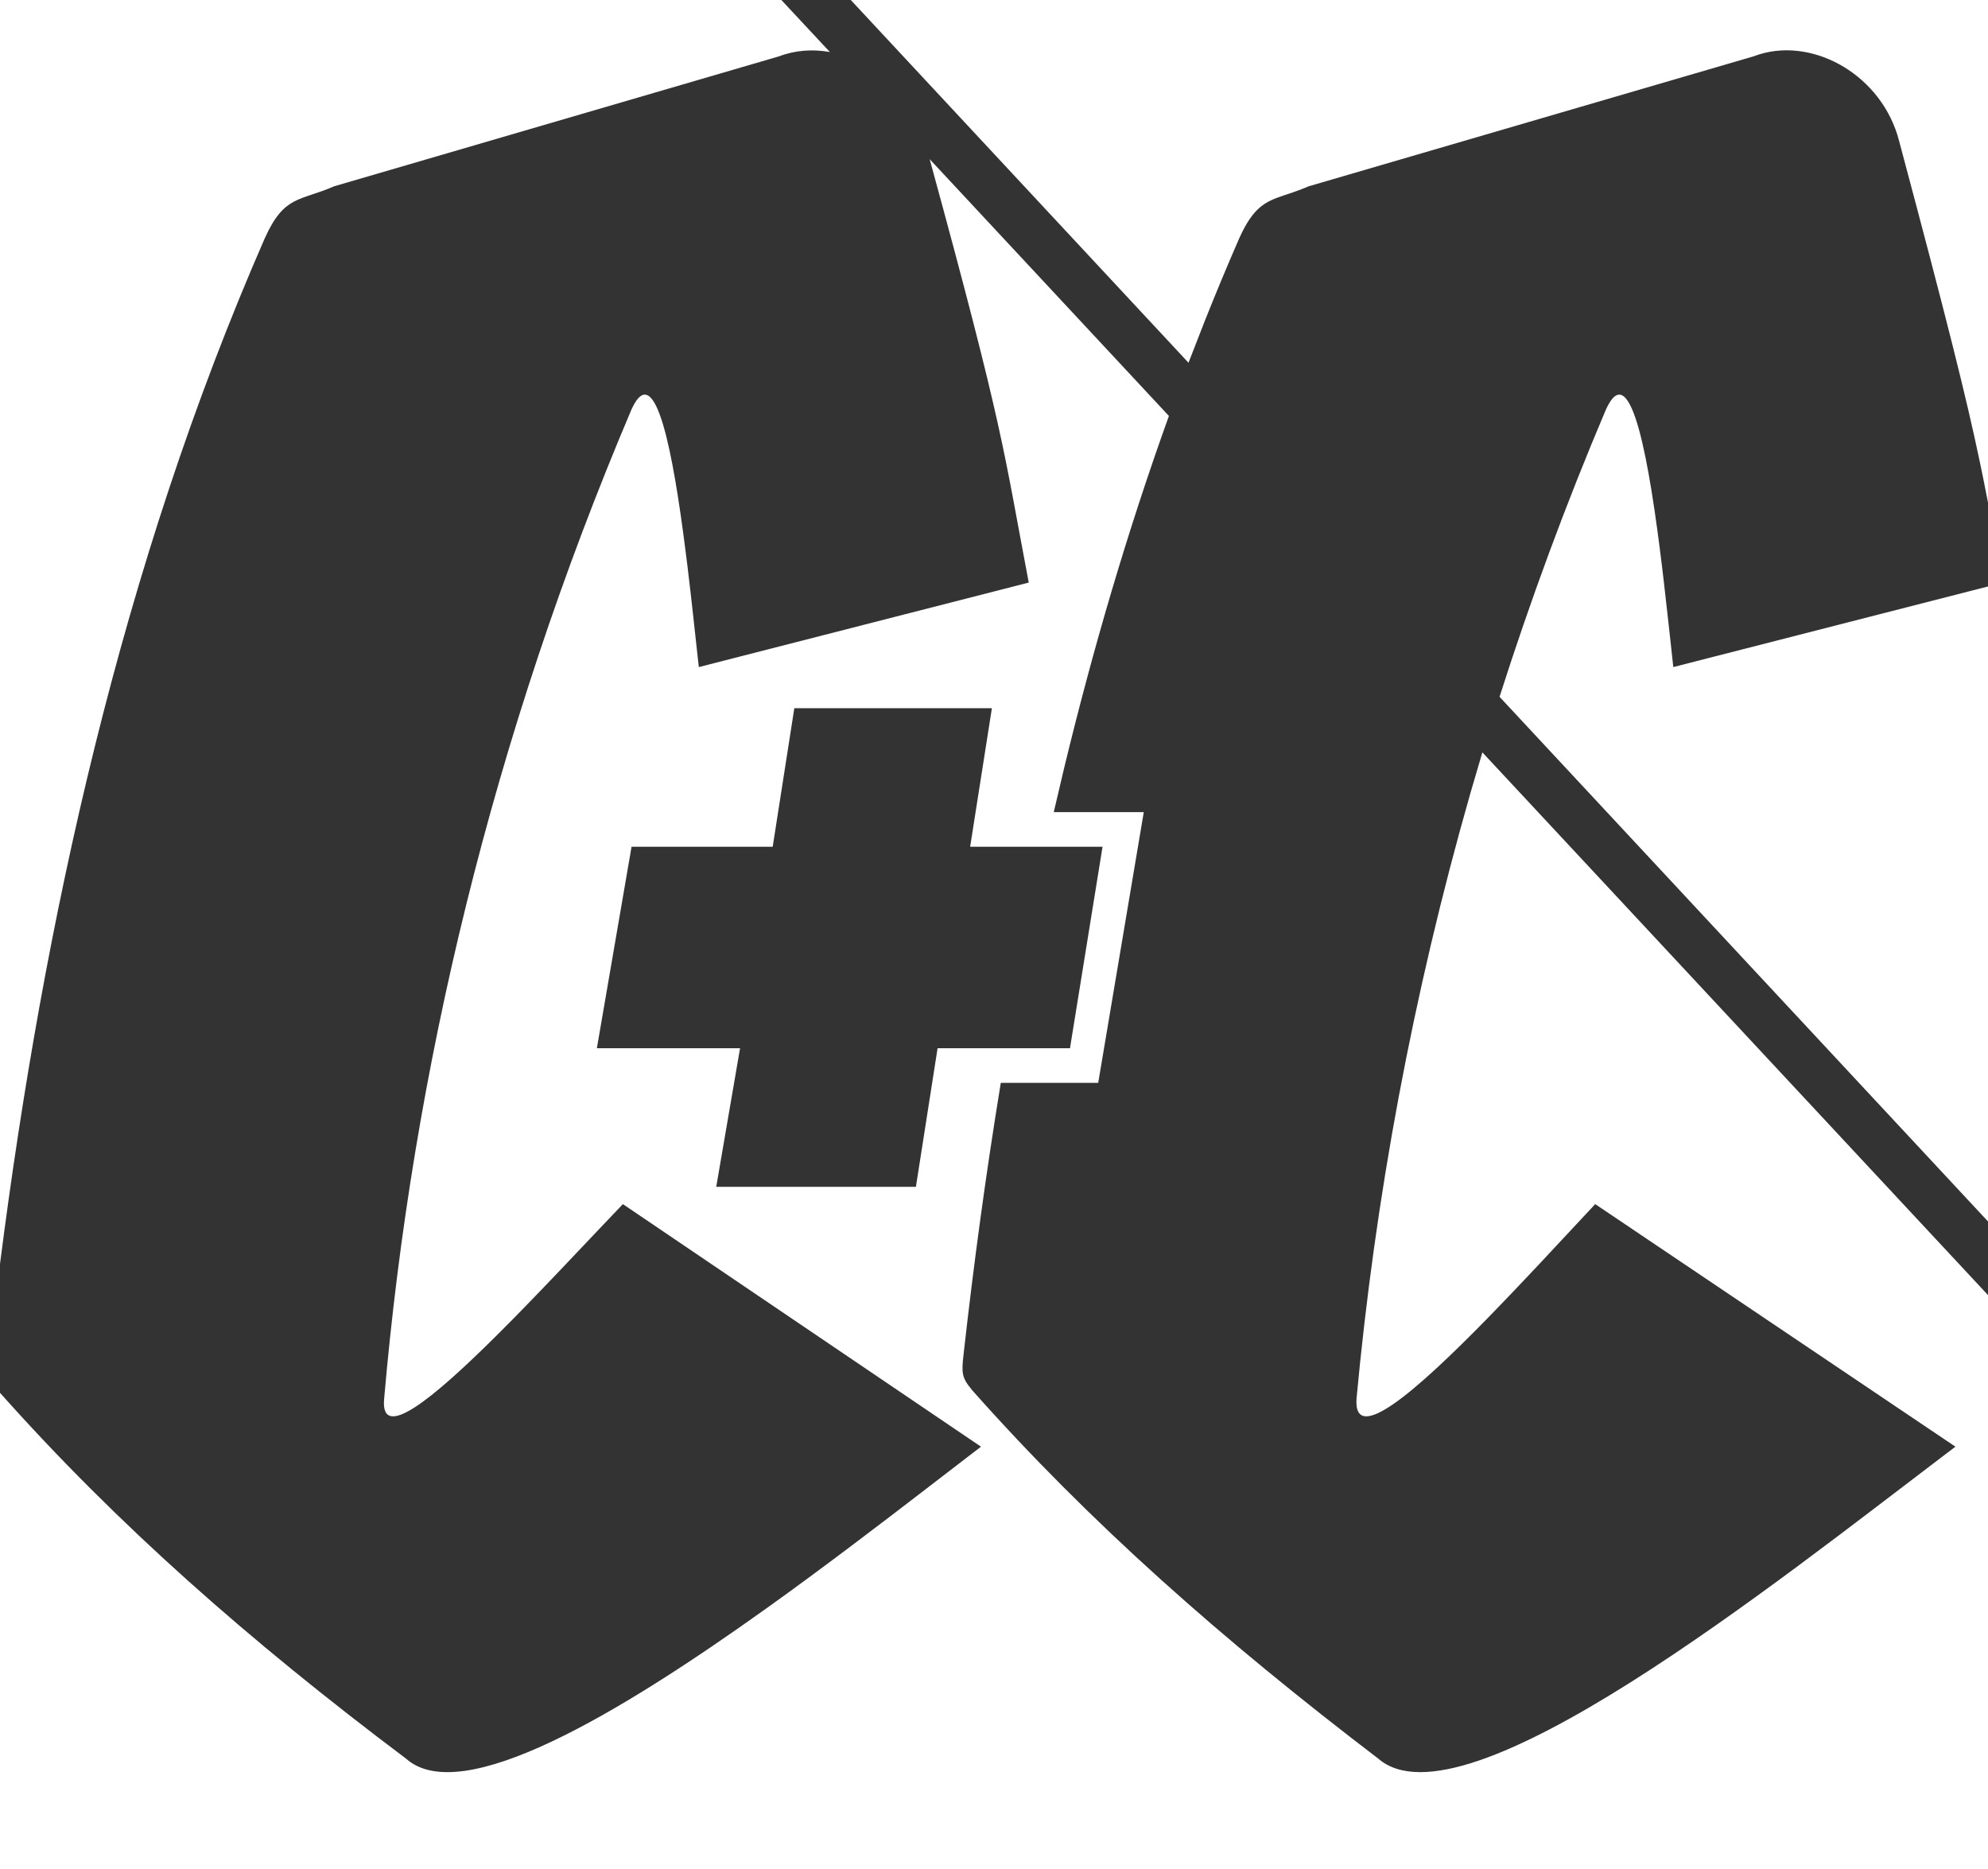<?xml version="1.0" encoding="UTF-8"?>
<svg width="50px" height="47px" viewBox="0 0 50 47" version="1.1" xmlns="http://www.w3.org/2000/svg" xmlns:xlink="http://www.w3.org/1999/xlink">
    <rect x="0" y="0" width="50" height="47" fill="#333333" stroke="none"/>
    <title>cc</title>
    <g id="proposta" stroke="none" stroke-width="1" fill="none" fill-rule="evenodd">
        <g id="interna-4" transform="translate(-569, -4538)" fill="#FFFFFF">
            <g id="Group-2" transform="translate(0, 4446)">
                <path d="M592.382,96.002 L598.399,102.46 C597.354,105.364 596.487,108.326 595.766,111.305 L595.503,112.423 L597.767,112.423 L596.621,119.23 L594.171,119.23 C593.796,121.518 593.488,123.794 593.237,126.037 C593.181,126.528 593.181,126.637 593.454,126.963 C596.402,130.286 599.732,133.226 603.662,136.222 C605.811,138.098 613.67,131.798 617.976,128.535 L618.181,128.38 L609.121,122.28 C608.694,122.736 608.221,123.247 607.732,123.768 L607.437,124.081 C607.19,124.343 606.941,124.604 606.694,124.86 L606.399,125.164 C604.634,126.968 603.045,128.358 603.117,127.182 C603.584,122.149 604.526,117.035 605.984,111.939 L606.283,110.92 L619,124.568 L619,139 L569,139 L569,127.025 C571.935,130.322 575.247,133.244 579.209,136.222 C580.6,137.468 584.555,135.108 588.302,132.427 L588.8,132.068 L588.8,132.068 L589.34,131.673 C590.804,130.595 592.195,129.514 593.338,128.637 L593.673,128.38 L584.666,122.28 C584.23,122.736 583.748,123.247 583.253,123.768 L582.955,124.081 C582.706,124.343 582.454,124.604 582.205,124.86 L581.908,125.164 C581.858,125.214 581.809,125.264 581.76,125.313 L581.469,125.605 C579.881,127.181 578.564,128.26 578.661,127.182 C579.372,118.958 581.391,110.517 584.884,102.293 C585.488,100.975 585.935,103.428 586.243,105.861 L586.291,106.244 C586.393,107.08 586.478,107.89 586.547,108.517 L586.576,108.775 L594.874,106.65 C594.234,103.292 594.271,102.904 592.382,96.002 Z M588.652,92 L589.872,93.308 C589.442,93.233 589.004,93.26 588.596,93.416 L588.596,93.416 L577.406,96.684 C576.533,97.065 576.151,96.902 575.66,97.99 C572.047,106.251 570.098,115.2 569,123.784 L569,123.784 L569,92 L588.652,92 Z M610.801,106.244 L610.846,106.624 C610.93,107.338 611.001,108.015 611.061,108.553 L611.085,108.775 L619,106.748 L619,122.716 L606.715,109.523 C607.488,107.102 608.376,104.688 609.393,102.293 C610.029,100.906 610.491,103.697 610.801,106.244 Z M593.947,109.809 L588.978,109.809 L588.434,113.294 L584.884,113.294 L584.012,118.36 L587.613,118.36 L587.014,121.845 L592.036,121.845 L592.581,118.36 L595.911,118.36 L596.73,113.294 L593.4,113.294 L593.947,109.809 Z M619,92 L619,104.638 C618.965,104.456 618.93,104.279 618.894,104.102 L618.84,103.836 L618.784,103.567 C618.451,101.987 617.991,100.137 616.763,95.54 C616.341,93.91 614.647,92.94 613.255,93.365 L613.107,93.416 L601.917,96.684 C601.771,96.747 601.639,96.796 601.518,96.837 L601.289,96.914 C600.822,97.071 600.524,97.204 600.169,97.99 C599.868,98.679 599.579,99.373 599.301,100.072 L598.892,101.122 L590.398,92 L619,92 Z" id="cc"></path>
            </g>
        </g>
    </g>
</svg>